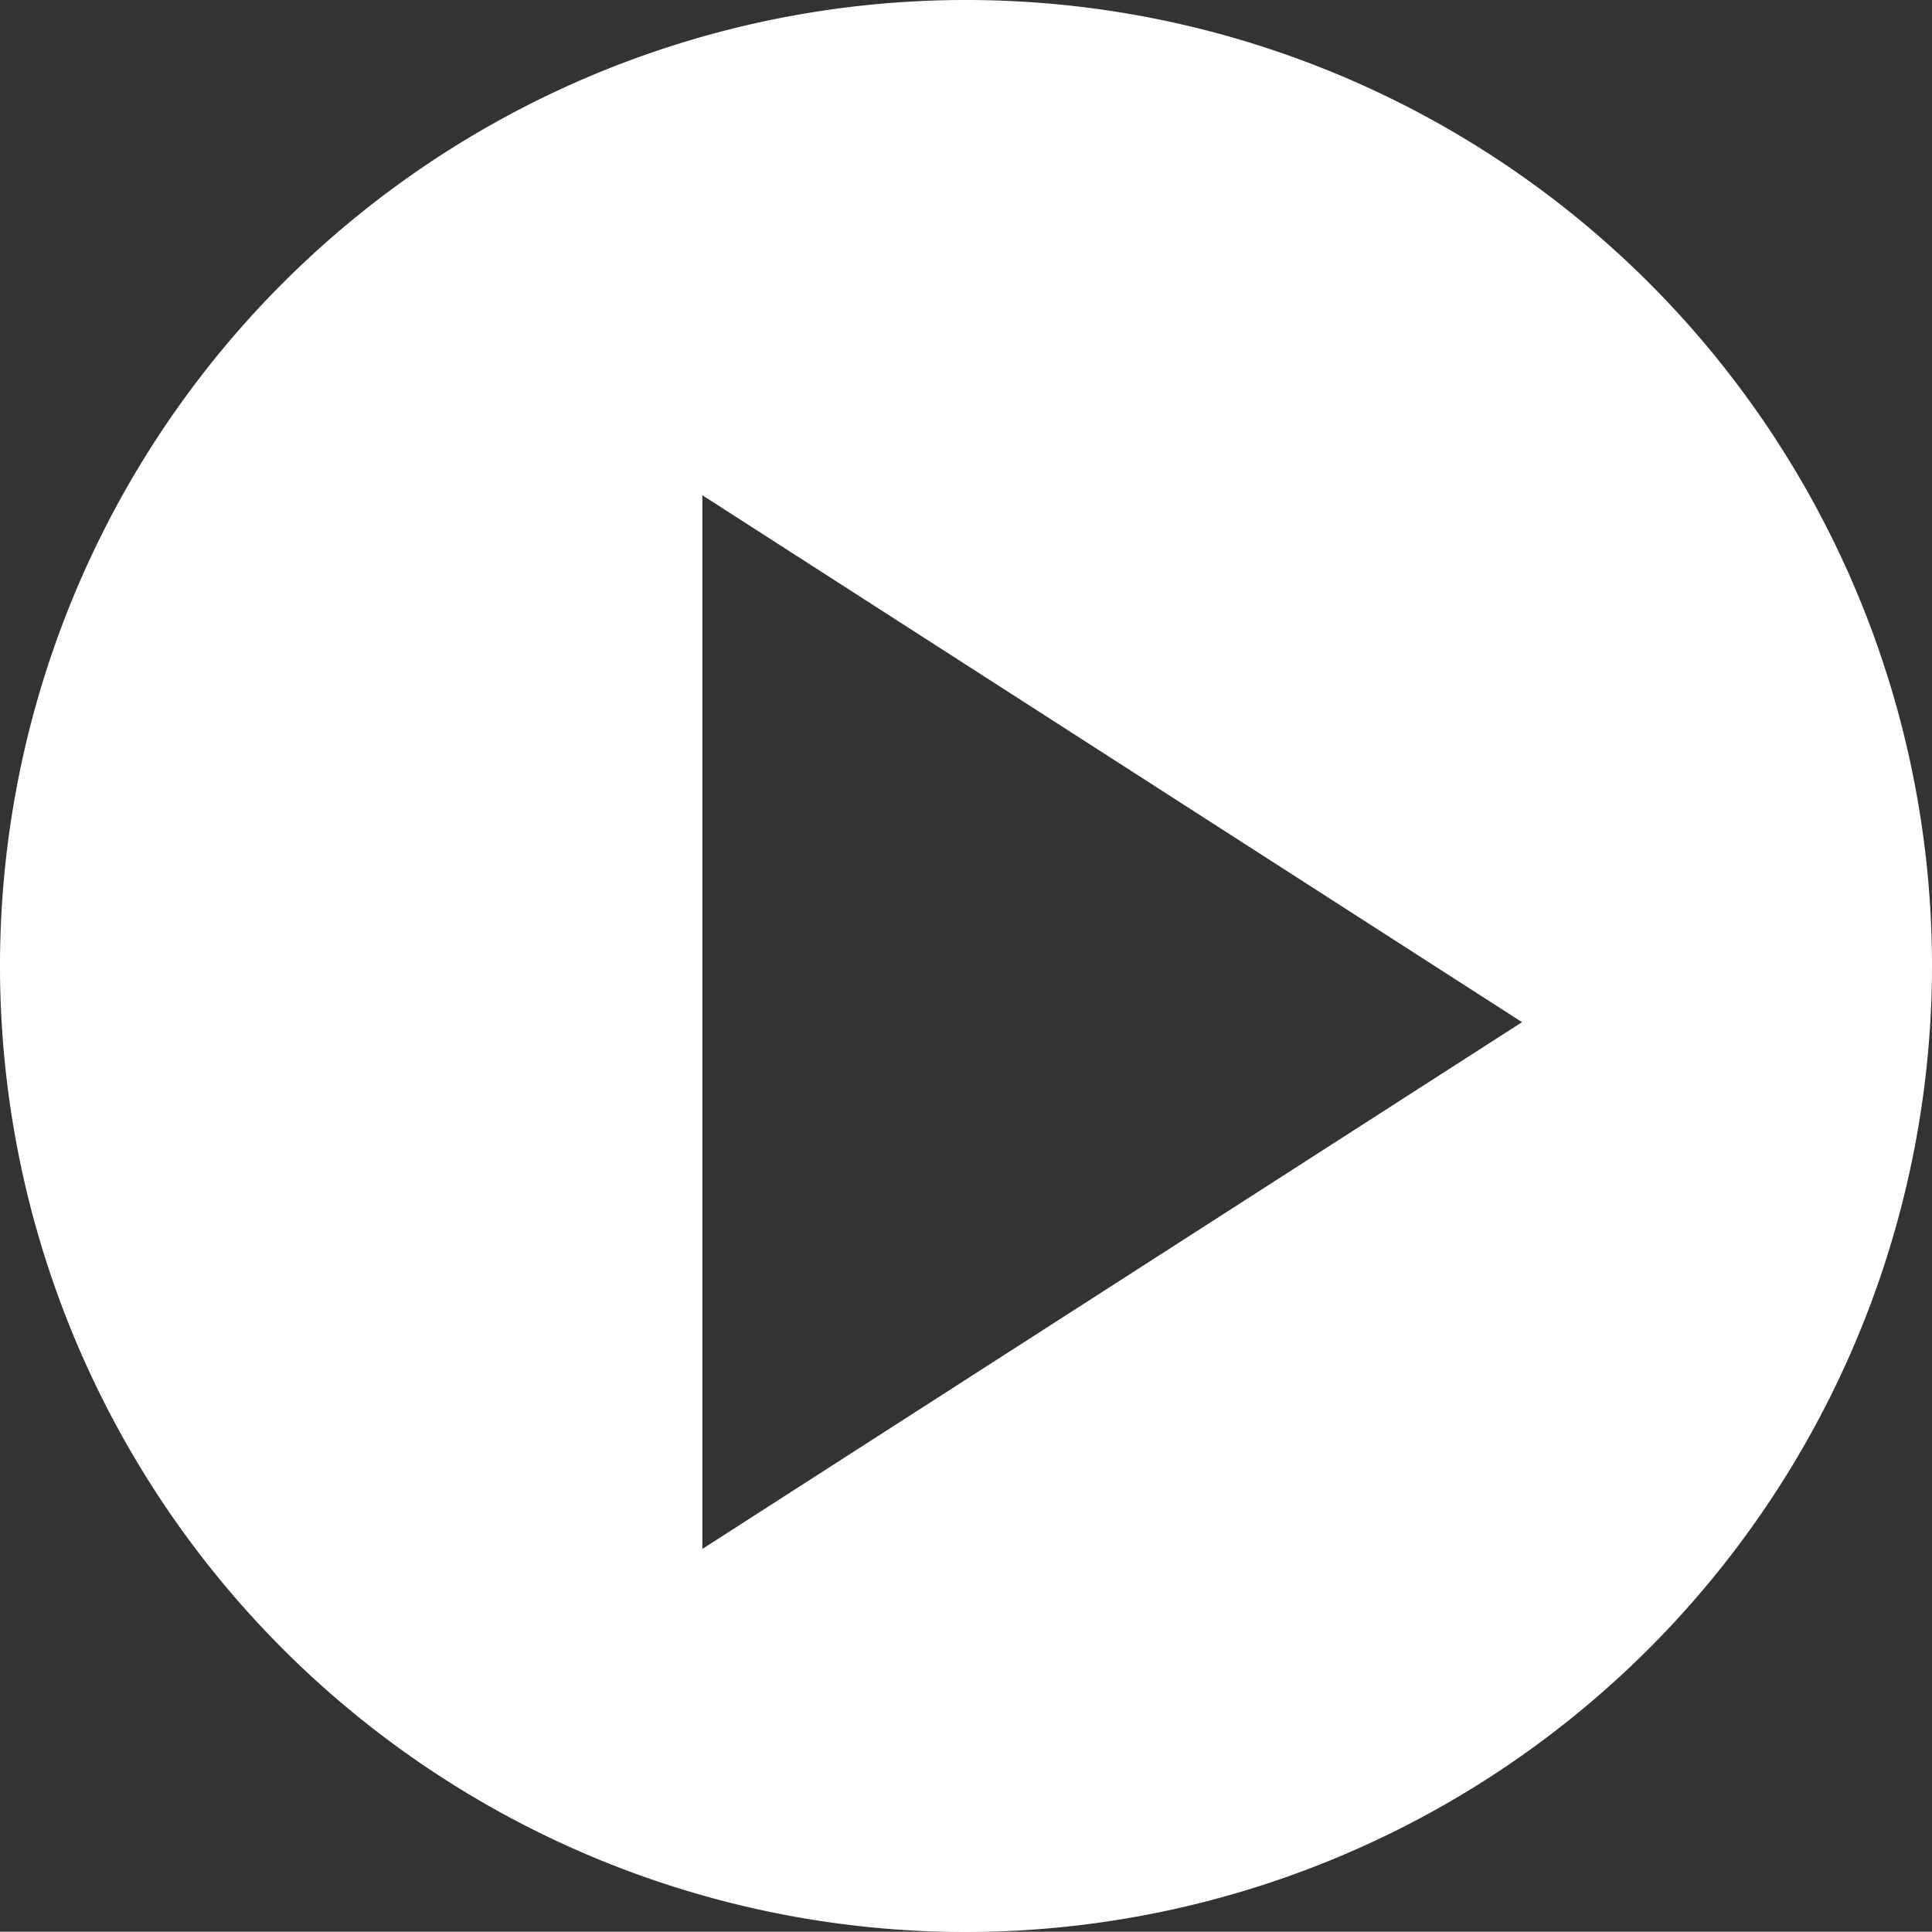 <svg xmlns="http://www.w3.org/2000/svg" width="15" height="14.998" viewBox="0 0 15 14.998">
  <rect x="0" y="0" width="15" height="14.998" fill="#333333" stroke="none"/>
  <path id="Exclusion_1" data-name="Exclusion 1" d="M7.5,15A7.5,7.5,0,1,1,15,7.5,7.508,7.508,0,0,1,7.5,15ZM5.453,3.845v8.181l6.364-4.09L5.453,3.845Z" fill="#fff"/>
</svg>
